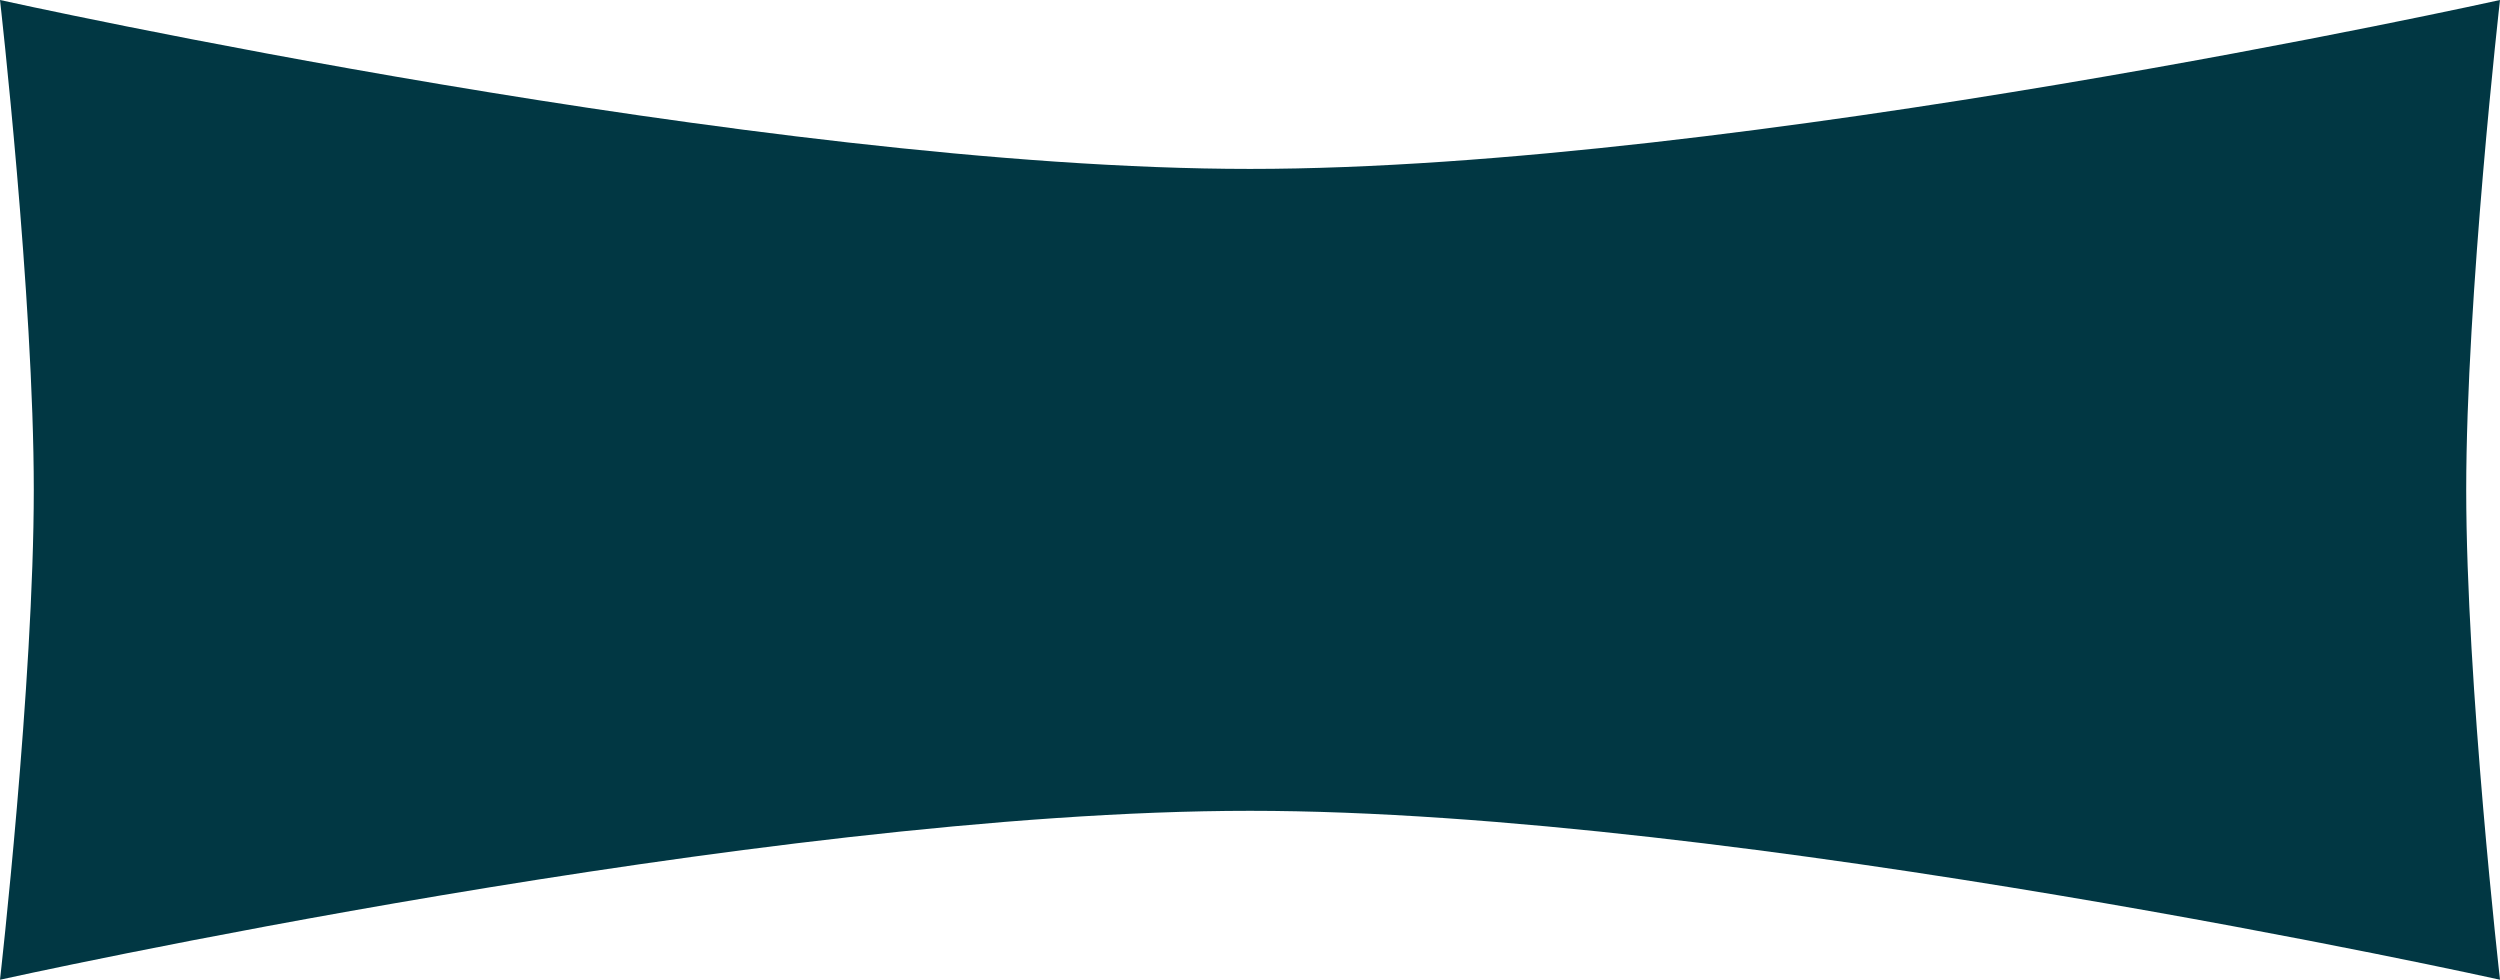 <svg width="74" height="29" viewBox="0 0 74 29" fill="none" xmlns="http://www.w3.org/2000/svg">
<path d="M0 0C0 0 22.529 5 37 5C51.471 5 74 0 74 0C74 0 73 8.784 73 14.5C73 20.216 74 29 74 29C74 29 51.471 24 37 24C22.529 24 0 29 0 29C0 29 1 20.216 1 14.5C1 8.784 0 0 0 0Z" fill="#013743"/>
</svg>

